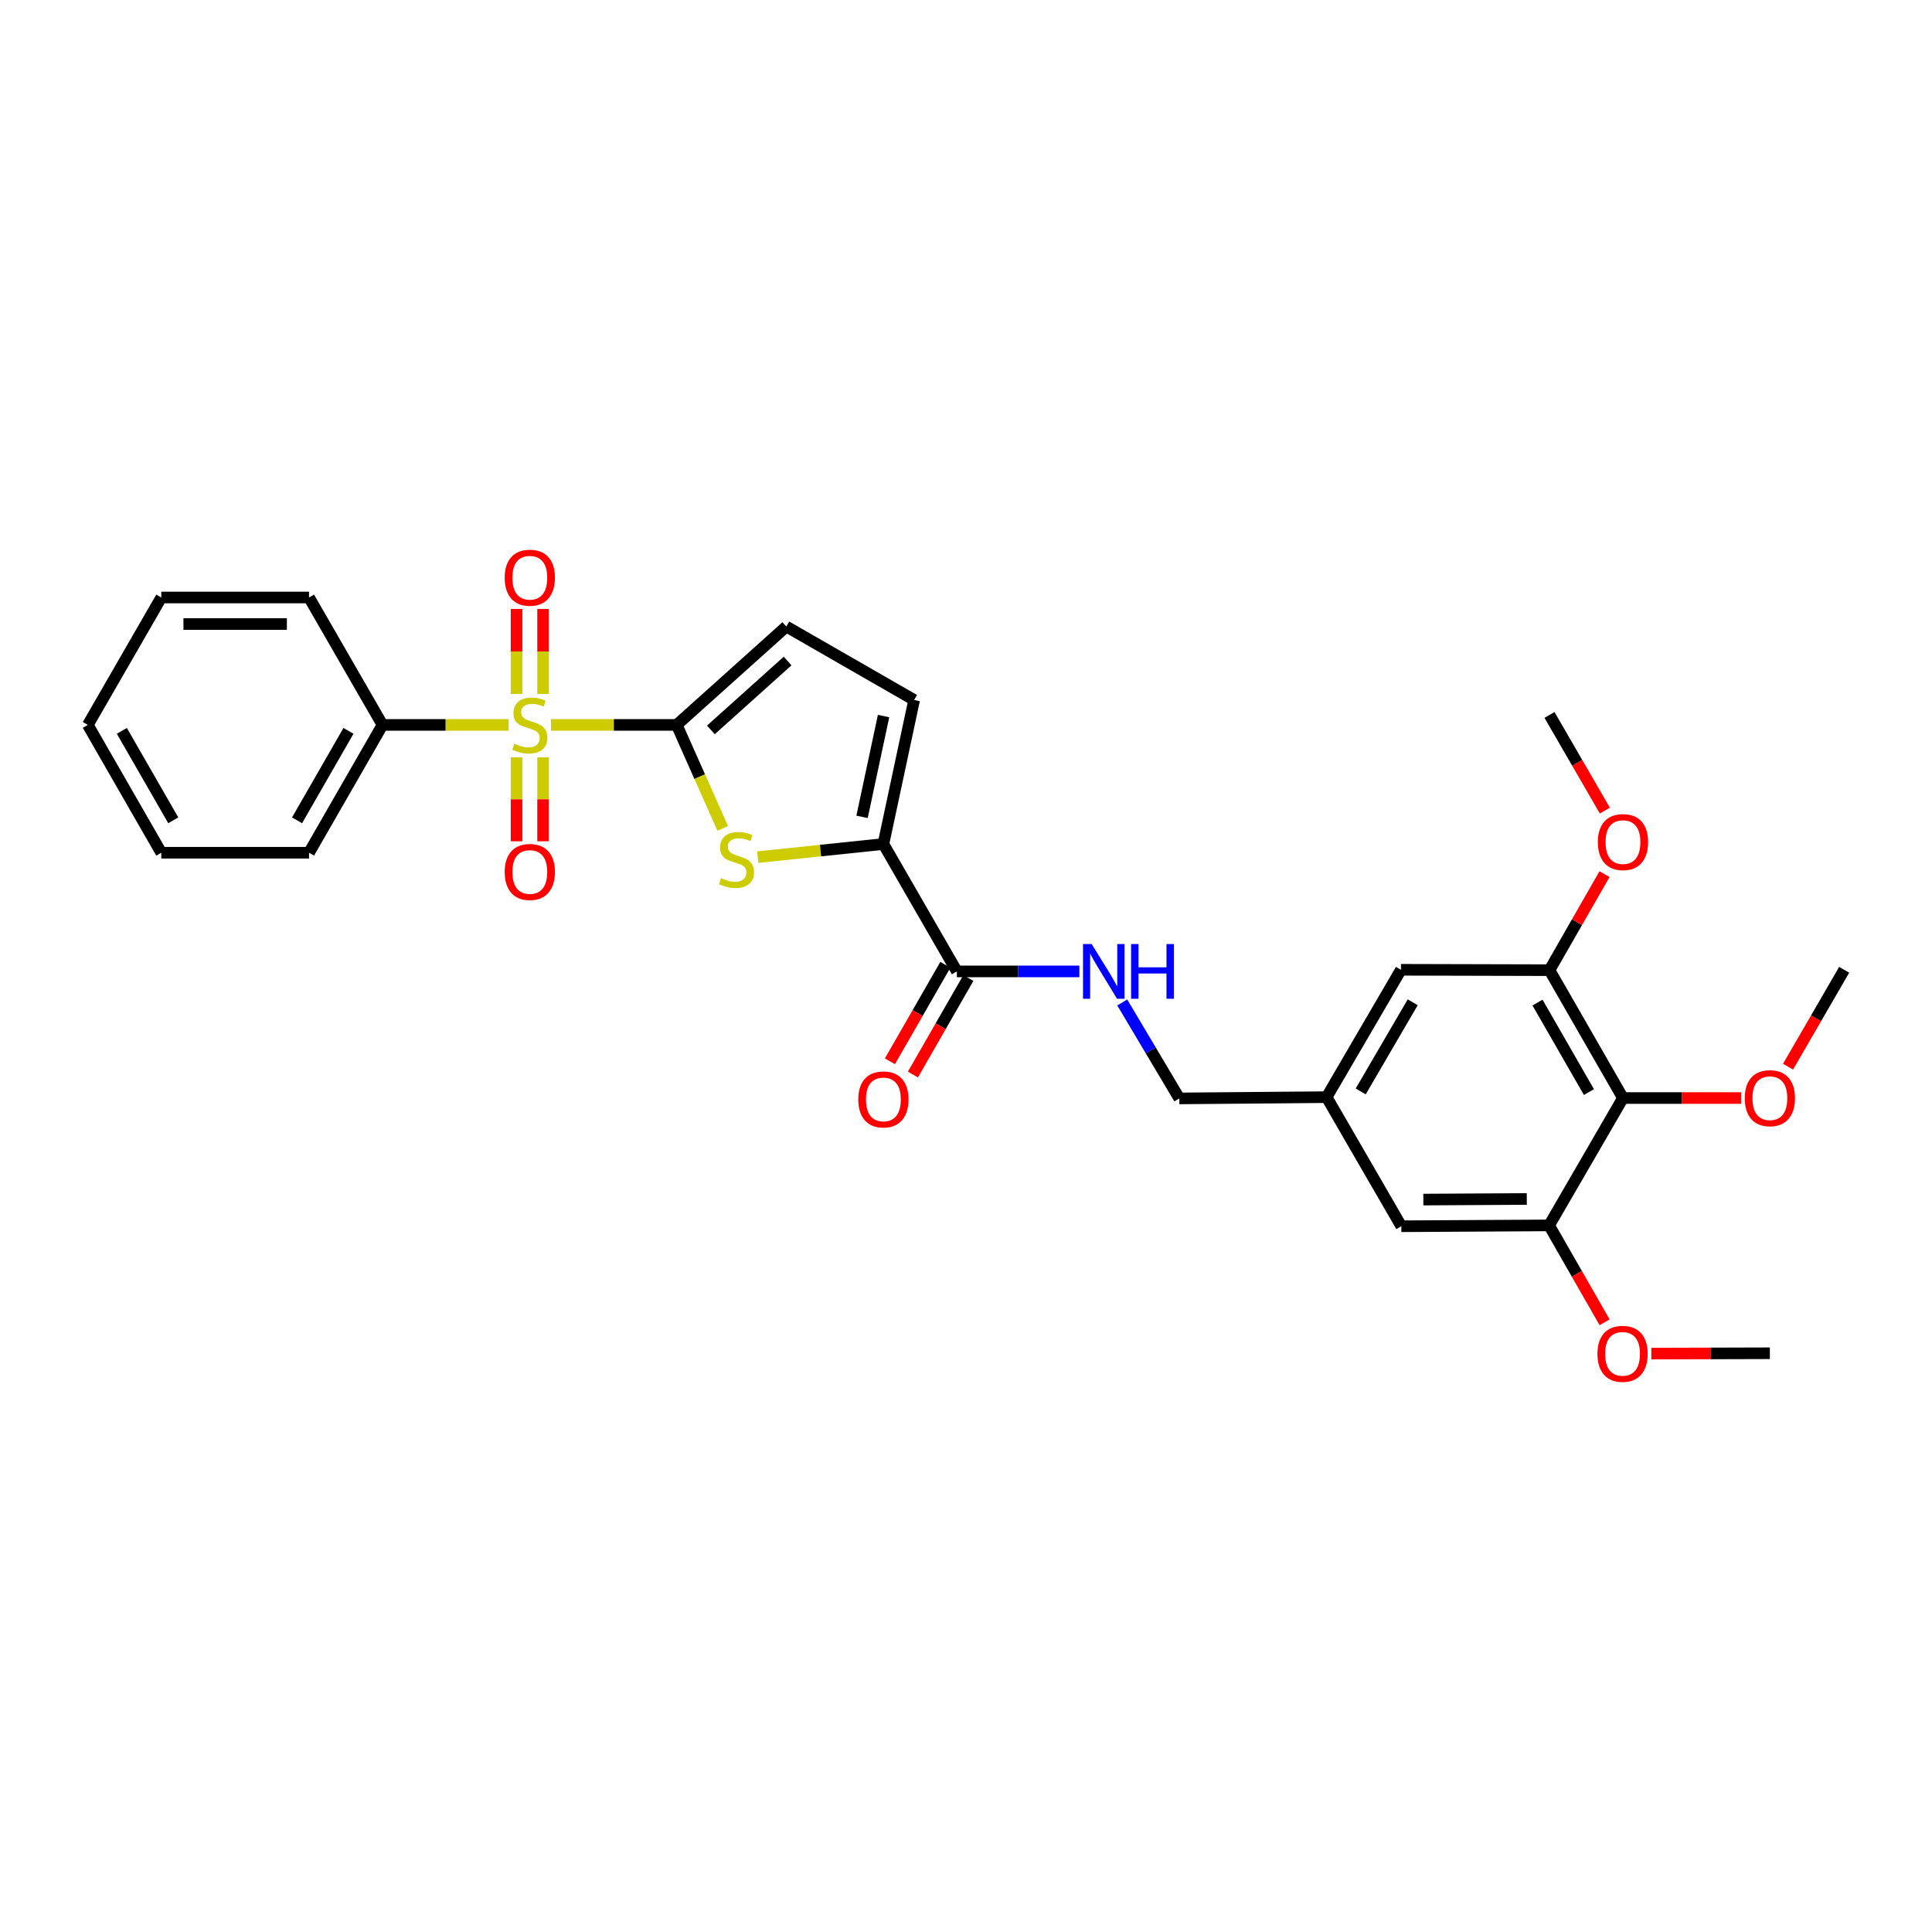 <?xml version='1.0' encoding='iso-8859-1'?>
<svg version='1.1' baseProfile='full'
              xmlns='http://www.w3.org/2000/svg'
                      xmlns:rdkit='http://www.rdkit.org/xml'
                      xmlns:xlink='http://www.w3.org/1999/xlink'
                  xml:space='preserve'
width='1000px' height='1000px' viewBox='0 0 1000 1000'>
<!-- END OF HEADER -->
<rect style='opacity:1.0;fill:#FFFFFF;stroke:none' width='1000' height='1000' x='0' y='0'> </rect>
<path class='bond-0' d='M 285.212,375.215 L 317.739,375.215' style='fill:none;fill-rule:evenodd;stroke:#CCCC00;stroke-width:6px;stroke-linecap:butt;stroke-linejoin:miter;stroke-opacity:1' />
<path class='bond-0' d='M 317.739,375.215 L 350.266,375.215' style='fill:none;fill-rule:evenodd;stroke:#000000;stroke-width:6px;stroke-linecap:butt;stroke-linejoin:miter;stroke-opacity:1' />
<path class='bond-10' d='M 267.362,391.996 L 267.362,413.722' style='fill:none;fill-rule:evenodd;stroke:#CCCC00;stroke-width:6px;stroke-linecap:butt;stroke-linejoin:miter;stroke-opacity:1' />
<path class='bond-10' d='M 267.362,413.722 L 267.362,435.448' style='fill:none;fill-rule:evenodd;stroke:#FF0000;stroke-width:6px;stroke-linecap:butt;stroke-linejoin:miter;stroke-opacity:1' />
<path class='bond-10' d='M 281.1,391.996 L 281.1,413.722' style='fill:none;fill-rule:evenodd;stroke:#CCCC00;stroke-width:6px;stroke-linecap:butt;stroke-linejoin:miter;stroke-opacity:1' />
<path class='bond-10' d='M 281.1,413.722 L 281.1,435.448' style='fill:none;fill-rule:evenodd;stroke:#FF0000;stroke-width:6px;stroke-linecap:butt;stroke-linejoin:miter;stroke-opacity:1' />
<path class='bond-11' d='M 281.1,359.188 L 281.1,337.199' style='fill:none;fill-rule:evenodd;stroke:#CCCC00;stroke-width:6px;stroke-linecap:butt;stroke-linejoin:miter;stroke-opacity:1' />
<path class='bond-11' d='M 281.1,337.199 L 281.1,315.209' style='fill:none;fill-rule:evenodd;stroke:#FF0000;stroke-width:6px;stroke-linecap:butt;stroke-linejoin:miter;stroke-opacity:1' />
<path class='bond-11' d='M 267.362,359.188 L 267.362,337.199' style='fill:none;fill-rule:evenodd;stroke:#CCCC00;stroke-width:6px;stroke-linecap:butt;stroke-linejoin:miter;stroke-opacity:1' />
<path class='bond-11' d='M 267.362,337.199 L 267.362,315.209' style='fill:none;fill-rule:evenodd;stroke:#FF0000;stroke-width:6px;stroke-linecap:butt;stroke-linejoin:miter;stroke-opacity:1' />
<path class='bond-12' d='M 263.245,375.215 L 230.613,375.215' style='fill:none;fill-rule:evenodd;stroke:#CCCC00;stroke-width:6px;stroke-linecap:butt;stroke-linejoin:miter;stroke-opacity:1' />
<path class='bond-12' d='M 230.613,375.215 L 197.982,375.215' style='fill:none;fill-rule:evenodd;stroke:#000000;stroke-width:6px;stroke-linecap:butt;stroke-linejoin:miter;stroke-opacity:1' />
<path class='bond-1' d='M 350.266,375.215 L 362.174,401.996' style='fill:none;fill-rule:evenodd;stroke:#000000;stroke-width:6px;stroke-linecap:butt;stroke-linejoin:miter;stroke-opacity:1' />
<path class='bond-1' d='M 362.174,401.996 L 374.083,428.776' style='fill:none;fill-rule:evenodd;stroke:#CCCC00;stroke-width:6px;stroke-linecap:butt;stroke-linejoin:miter;stroke-opacity:1' />
<path class='bond-3' d='M 350.266,375.215 L 406.99,324.291' style='fill:none;fill-rule:evenodd;stroke:#000000;stroke-width:6px;stroke-linecap:butt;stroke-linejoin:miter;stroke-opacity:1' />
<path class='bond-3' d='M 367.952,377.799 L 407.66,342.153' style='fill:none;fill-rule:evenodd;stroke:#000000;stroke-width:6px;stroke-linecap:butt;stroke-linejoin:miter;stroke-opacity:1' />
<path class='bond-2' d='M 392.199,443.653 L 424.721,440.258' style='fill:none;fill-rule:evenodd;stroke:#CCCC00;stroke-width:6px;stroke-linecap:butt;stroke-linejoin:miter;stroke-opacity:1' />
<path class='bond-2' d='M 424.721,440.258 L 457.243,436.862' style='fill:none;fill-rule:evenodd;stroke:#000000;stroke-width:6px;stroke-linecap:butt;stroke-linejoin:miter;stroke-opacity:1' />
<path class='bond-5' d='M 457.243,436.862 L 495.268,502.8' style='fill:none;fill-rule:evenodd;stroke:#000000;stroke-width:6px;stroke-linecap:butt;stroke-linejoin:miter;stroke-opacity:1' />
<path class='bond-29' d='M 457.243,436.862 L 473.157,362.316' style='fill:none;fill-rule:evenodd;stroke:#000000;stroke-width:6px;stroke-linecap:butt;stroke-linejoin:miter;stroke-opacity:1' />
<path class='bond-29' d='M 446.194,422.812 L 457.334,370.63' style='fill:none;fill-rule:evenodd;stroke:#000000;stroke-width:6px;stroke-linecap:butt;stroke-linejoin:miter;stroke-opacity:1' />
<path class='bond-6' d='M 406.99,324.291 L 473.157,362.316' style='fill:none;fill-rule:evenodd;stroke:#000000;stroke-width:6px;stroke-linecap:butt;stroke-linejoin:miter;stroke-opacity:1' />
<path class='bond-4' d='M 840.043,568.34 L 802.018,502.158' style='fill:none;fill-rule:evenodd;stroke:#000000;stroke-width:6px;stroke-linecap:butt;stroke-linejoin:miter;stroke-opacity:1' />
<path class='bond-4' d='M 822.427,565.257 L 795.809,518.93' style='fill:none;fill-rule:evenodd;stroke:#000000;stroke-width:6px;stroke-linecap:butt;stroke-linejoin:miter;stroke-opacity:1' />
<path class='bond-18' d='M 840.043,568.34 L 870.61,568.34' style='fill:none;fill-rule:evenodd;stroke:#000000;stroke-width:6px;stroke-linecap:butt;stroke-linejoin:miter;stroke-opacity:1' />
<path class='bond-18' d='M 870.61,568.34 L 901.177,568.34' style='fill:none;fill-rule:evenodd;stroke:#FF0000;stroke-width:6px;stroke-linecap:butt;stroke-linejoin:miter;stroke-opacity:1' />
<path class='bond-31' d='M 840.043,568.34 L 801.819,634.262' style='fill:none;fill-rule:evenodd;stroke:#000000;stroke-width:6px;stroke-linecap:butt;stroke-linejoin:miter;stroke-opacity:1' />
<path class='bond-9' d='M 495.268,502.8 L 526.969,502.8' style='fill:none;fill-rule:evenodd;stroke:#000000;stroke-width:6px;stroke-linecap:butt;stroke-linejoin:miter;stroke-opacity:1' />
<path class='bond-9' d='M 526.969,502.8 L 558.669,502.8' style='fill:none;fill-rule:evenodd;stroke:#0000FF;stroke-width:6px;stroke-linecap:butt;stroke-linejoin:miter;stroke-opacity:1' />
<path class='bond-16' d='M 489.312,499.377 L 474.962,524.35' style='fill:none;fill-rule:evenodd;stroke:#000000;stroke-width:6px;stroke-linecap:butt;stroke-linejoin:miter;stroke-opacity:1' />
<path class='bond-16' d='M 474.962,524.35 L 460.612,549.323' style='fill:none;fill-rule:evenodd;stroke:#FF0000;stroke-width:6px;stroke-linecap:butt;stroke-linejoin:miter;stroke-opacity:1' />
<path class='bond-16' d='M 501.224,506.222 L 486.874,531.195' style='fill:none;fill-rule:evenodd;stroke:#000000;stroke-width:6px;stroke-linecap:butt;stroke-linejoin:miter;stroke-opacity:1' />
<path class='bond-16' d='M 486.874,531.195 L 472.524,556.168' style='fill:none;fill-rule:evenodd;stroke:#FF0000;stroke-width:6px;stroke-linecap:butt;stroke-linejoin:miter;stroke-opacity:1' />
<path class='bond-7' d='M 802.018,502.158 L 725.128,501.96' style='fill:none;fill-rule:evenodd;stroke:#000000;stroke-width:6px;stroke-linecap:butt;stroke-linejoin:miter;stroke-opacity:1' />
<path class='bond-20' d='M 802.018,502.158 L 816.255,477.305' style='fill:none;fill-rule:evenodd;stroke:#000000;stroke-width:6px;stroke-linecap:butt;stroke-linejoin:miter;stroke-opacity:1' />
<path class='bond-20' d='M 816.255,477.305 L 830.492,452.451' style='fill:none;fill-rule:evenodd;stroke:#FF0000;stroke-width:6px;stroke-linecap:butt;stroke-linejoin:miter;stroke-opacity:1' />
<path class='bond-8' d='M 801.819,634.262 L 725.326,634.704' style='fill:none;fill-rule:evenodd;stroke:#000000;stroke-width:6px;stroke-linecap:butt;stroke-linejoin:miter;stroke-opacity:1' />
<path class='bond-8' d='M 790.266,620.59 L 736.721,620.9' style='fill:none;fill-rule:evenodd;stroke:#000000;stroke-width:6px;stroke-linecap:butt;stroke-linejoin:miter;stroke-opacity:1' />
<path class='bond-19' d='M 801.819,634.262 L 816.178,659.343' style='fill:none;fill-rule:evenodd;stroke:#000000;stroke-width:6px;stroke-linecap:butt;stroke-linejoin:miter;stroke-opacity:1' />
<path class='bond-19' d='M 816.178,659.343 L 830.536,684.424' style='fill:none;fill-rule:evenodd;stroke:#FF0000;stroke-width:6px;stroke-linecap:butt;stroke-linejoin:miter;stroke-opacity:1' />
<path class='bond-17' d='M 580.87,518.872 L 595.641,543.705' style='fill:none;fill-rule:evenodd;stroke:#0000FF;stroke-width:6px;stroke-linecap:butt;stroke-linejoin:miter;stroke-opacity:1' />
<path class='bond-17' d='M 595.641,543.705 L 610.412,568.538' style='fill:none;fill-rule:evenodd;stroke:#000000;stroke-width:6px;stroke-linecap:butt;stroke-linejoin:miter;stroke-opacity:1' />
<path class='bond-21' d='M 197.982,375.215 L 159.957,441.373' style='fill:none;fill-rule:evenodd;stroke:#000000;stroke-width:6px;stroke-linecap:butt;stroke-linejoin:miter;stroke-opacity:1' />
<path class='bond-21' d='M 180.367,378.293 L 153.75,424.603' style='fill:none;fill-rule:evenodd;stroke:#000000;stroke-width:6px;stroke-linecap:butt;stroke-linejoin:miter;stroke-opacity:1' />
<path class='bond-22' d='M 197.982,375.215 L 159.957,309.262' style='fill:none;fill-rule:evenodd;stroke:#000000;stroke-width:6px;stroke-linecap:butt;stroke-linejoin:miter;stroke-opacity:1' />
<path class='bond-13' d='M 725.326,634.704 L 686.66,567.882' style='fill:none;fill-rule:evenodd;stroke:#000000;stroke-width:6px;stroke-linecap:butt;stroke-linejoin:miter;stroke-opacity:1' />
<path class='bond-14' d='M 725.128,501.96 L 686.66,567.882' style='fill:none;fill-rule:evenodd;stroke:#000000;stroke-width:6px;stroke-linecap:butt;stroke-linejoin:miter;stroke-opacity:1' />
<path class='bond-14' d='M 731.224,518.772 L 704.296,564.918' style='fill:none;fill-rule:evenodd;stroke:#000000;stroke-width:6px;stroke-linecap:butt;stroke-linejoin:miter;stroke-opacity:1' />
<path class='bond-15' d='M 686.66,567.882 L 610.412,568.538' style='fill:none;fill-rule:evenodd;stroke:#000000;stroke-width:6px;stroke-linecap:butt;stroke-linejoin:miter;stroke-opacity:1' />
<path class='bond-23' d='M 925.488,552.102 L 940.017,527.031' style='fill:none;fill-rule:evenodd;stroke:#FF0000;stroke-width:6px;stroke-linecap:butt;stroke-linejoin:miter;stroke-opacity:1' />
<path class='bond-23' d='M 940.017,527.031 L 954.545,501.96' style='fill:none;fill-rule:evenodd;stroke:#000000;stroke-width:6px;stroke-linecap:butt;stroke-linejoin:miter;stroke-opacity:1' />
<path class='bond-24' d='M 854.735,700.615 L 885.407,700.529' style='fill:none;fill-rule:evenodd;stroke:#FF0000;stroke-width:6px;stroke-linecap:butt;stroke-linejoin:miter;stroke-opacity:1' />
<path class='bond-24' d='M 885.407,700.529 L 916.078,700.443' style='fill:none;fill-rule:evenodd;stroke:#000000;stroke-width:6px;stroke-linecap:butt;stroke-linejoin:miter;stroke-opacity:1' />
<path class='bond-25' d='M 830.66,419.56 L 816.339,394.808' style='fill:none;fill-rule:evenodd;stroke:#FF0000;stroke-width:6px;stroke-linecap:butt;stroke-linejoin:miter;stroke-opacity:1' />
<path class='bond-25' d='M 816.339,394.808 L 802.018,370.055' style='fill:none;fill-rule:evenodd;stroke:#000000;stroke-width:6px;stroke-linecap:butt;stroke-linejoin:miter;stroke-opacity:1' />
<path class='bond-27' d='M 159.957,441.373 L 83.48,441.373' style='fill:none;fill-rule:evenodd;stroke:#000000;stroke-width:6px;stroke-linecap:butt;stroke-linejoin:miter;stroke-opacity:1' />
<path class='bond-26' d='M 159.957,309.262 L 83.48,309.262' style='fill:none;fill-rule:evenodd;stroke:#000000;stroke-width:6px;stroke-linecap:butt;stroke-linejoin:miter;stroke-opacity:1' />
<path class='bond-26' d='M 148.486,323.001 L 94.951,323.001' style='fill:none;fill-rule:evenodd;stroke:#000000;stroke-width:6px;stroke-linecap:butt;stroke-linejoin:miter;stroke-opacity:1' />
<path class='bond-28' d='M 83.48,309.262 L 45.455,375.215' style='fill:none;fill-rule:evenodd;stroke:#000000;stroke-width:6px;stroke-linecap:butt;stroke-linejoin:miter;stroke-opacity:1' />
<path class='bond-30' d='M 83.48,441.373 L 45.455,375.215' style='fill:none;fill-rule:evenodd;stroke:#000000;stroke-width:6px;stroke-linecap:butt;stroke-linejoin:miter;stroke-opacity:1' />
<path class='bond-30' d='M 89.687,424.603 L 63.069,378.293' style='fill:none;fill-rule:evenodd;stroke:#000000;stroke-width:6px;stroke-linecap:butt;stroke-linejoin:miter;stroke-opacity:1' />
<path  class='atom-0' d='M 266.231 384.935
Q 266.551 385.055, 267.871 385.615
Q 269.191 386.175, 270.631 386.535
Q 272.111 386.855, 273.551 386.855
Q 276.231 386.855, 277.791 385.575
Q 279.351 384.255, 279.351 381.975
Q 279.351 380.415, 278.551 379.455
Q 277.791 378.495, 276.591 377.975
Q 275.391 377.455, 273.391 376.855
Q 270.871 376.095, 269.351 375.375
Q 267.871 374.655, 266.791 373.135
Q 265.751 371.615, 265.751 369.055
Q 265.751 365.495, 268.151 363.295
Q 270.591 361.095, 275.391 361.095
Q 278.671 361.095, 282.391 362.655
L 281.471 365.735
Q 278.071 364.335, 275.511 364.335
Q 272.751 364.335, 271.231 365.495
Q 269.711 366.615, 269.751 368.575
Q 269.751 370.095, 270.511 371.015
Q 271.311 371.935, 272.431 372.455
Q 273.591 372.975, 275.511 373.575
Q 278.071 374.375, 279.591 375.175
Q 281.111 375.975, 282.191 377.615
Q 283.311 379.215, 283.311 381.975
Q 283.311 385.895, 280.671 388.015
Q 278.071 390.095, 273.711 390.095
Q 271.191 390.095, 269.271 389.535
Q 267.391 389.015, 265.151 388.095
L 266.231 384.935
' fill='#CCCC00'/>
<path  class='atom-2' d='M 373.208 454.52
Q 373.528 454.64, 374.848 455.2
Q 376.168 455.76, 377.608 456.12
Q 379.088 456.44, 380.528 456.44
Q 383.208 456.44, 384.768 455.16
Q 386.328 453.84, 386.328 451.56
Q 386.328 450, 385.528 449.04
Q 384.768 448.08, 383.568 447.56
Q 382.368 447.04, 380.368 446.44
Q 377.848 445.68, 376.328 444.96
Q 374.848 444.24, 373.768 442.72
Q 372.728 441.2, 372.728 438.64
Q 372.728 435.08, 375.128 432.88
Q 377.568 430.68, 382.368 430.68
Q 385.648 430.68, 389.368 432.24
L 388.448 435.32
Q 385.048 433.92, 382.488 433.92
Q 379.728 433.92, 378.208 435.08
Q 376.688 436.2, 376.728 438.16
Q 376.728 439.68, 377.488 440.6
Q 378.288 441.52, 379.408 442.04
Q 380.568 442.56, 382.488 443.16
Q 385.048 443.96, 386.568 444.76
Q 388.088 445.56, 389.168 447.2
Q 390.288 448.8, 390.288 451.56
Q 390.288 455.48, 387.648 457.6
Q 385.048 459.68, 380.688 459.68
Q 378.168 459.68, 376.248 459.12
Q 374.368 458.6, 372.128 457.68
L 373.208 454.52
' fill='#CCCC00'/>
<path  class='atom-10' d='M 565.05 488.64
L 574.33 503.64
Q 575.25 505.12, 576.73 507.8
Q 578.21 510.48, 578.29 510.64
L 578.29 488.64
L 582.05 488.64
L 582.05 516.96
L 578.17 516.96
L 568.21 500.56
Q 567.05 498.64, 565.81 496.44
Q 564.61 494.24, 564.25 493.56
L 564.25 516.96
L 560.57 516.96
L 560.57 488.64
L 565.05 488.64
' fill='#0000FF'/>
<path  class='atom-10' d='M 585.45 488.64
L 589.29 488.64
L 589.29 500.68
L 603.77 500.68
L 603.77 488.64
L 607.61 488.64
L 607.61 516.96
L 603.77 516.96
L 603.77 503.88
L 589.29 503.88
L 589.29 516.96
L 585.45 516.96
L 585.45 488.64
' fill='#0000FF'/>
<path  class='atom-11' d='M 261.231 451.33
Q 261.231 444.53, 264.591 440.73
Q 267.951 436.93, 274.231 436.93
Q 280.511 436.93, 283.871 440.73
Q 287.231 444.53, 287.231 451.33
Q 287.231 458.21, 283.831 462.13
Q 280.431 466.01, 274.231 466.01
Q 267.991 466.01, 264.591 462.13
Q 261.231 458.25, 261.231 451.33
M 274.231 462.81
Q 278.551 462.81, 280.871 459.93
Q 283.231 457.01, 283.231 451.33
Q 283.231 445.77, 280.871 442.97
Q 278.551 440.13, 274.231 440.13
Q 269.911 440.13, 267.551 442.93
Q 265.231 445.73, 265.231 451.33
Q 265.231 457.05, 267.551 459.93
Q 269.911 462.81, 274.231 462.81
' fill='#FF0000'/>
<path  class='atom-12' d='M 261.231 299.023
Q 261.231 292.223, 264.591 288.423
Q 267.951 284.623, 274.231 284.623
Q 280.511 284.623, 283.871 288.423
Q 287.231 292.223, 287.231 299.023
Q 287.231 305.903, 283.831 309.823
Q 280.431 313.703, 274.231 313.703
Q 267.991 313.703, 264.591 309.823
Q 261.231 305.943, 261.231 299.023
M 274.231 310.503
Q 278.551 310.503, 280.871 307.623
Q 283.231 304.703, 283.231 299.023
Q 283.231 293.463, 280.871 290.663
Q 278.551 287.823, 274.231 287.823
Q 269.911 287.823, 267.551 290.623
Q 265.231 293.423, 265.231 299.023
Q 265.231 304.743, 267.551 307.623
Q 269.911 310.503, 274.231 310.503
' fill='#FF0000'/>
<path  class='atom-17' d='M 444.243 569.053
Q 444.243 562.253, 447.603 558.453
Q 450.963 554.653, 457.243 554.653
Q 463.523 554.653, 466.883 558.453
Q 470.243 562.253, 470.243 569.053
Q 470.243 575.933, 466.843 579.853
Q 463.443 583.733, 457.243 583.733
Q 451.003 583.733, 447.603 579.853
Q 444.243 575.973, 444.243 569.053
M 457.243 580.533
Q 461.563 580.533, 463.883 577.653
Q 466.243 574.733, 466.243 569.053
Q 466.243 563.493, 463.883 560.693
Q 461.563 557.853, 457.243 557.853
Q 452.923 557.853, 450.563 560.653
Q 448.243 563.453, 448.243 569.053
Q 448.243 574.773, 450.563 577.653
Q 452.923 580.533, 457.243 580.533
' fill='#FF0000'/>
<path  class='atom-19' d='M 903.078 568.42
Q 903.078 561.62, 906.438 557.82
Q 909.798 554.02, 916.078 554.02
Q 922.358 554.02, 925.718 557.82
Q 929.078 561.62, 929.078 568.42
Q 929.078 575.3, 925.678 579.22
Q 922.278 583.1, 916.078 583.1
Q 909.838 583.1, 906.438 579.22
Q 903.078 575.34, 903.078 568.42
M 916.078 579.9
Q 920.398 579.9, 922.718 577.02
Q 925.078 574.1, 925.078 568.42
Q 925.078 562.86, 922.718 560.06
Q 920.398 557.22, 916.078 557.22
Q 911.758 557.22, 909.398 560.02
Q 907.078 562.82, 907.078 568.42
Q 907.078 574.14, 909.398 577.02
Q 911.758 579.9, 916.078 579.9
' fill='#FF0000'/>
<path  class='atom-20' d='M 826.829 700.737
Q 826.829 693.937, 830.189 690.137
Q 833.549 686.337, 839.829 686.337
Q 846.109 686.337, 849.469 690.137
Q 852.829 693.937, 852.829 700.737
Q 852.829 707.617, 849.429 711.537
Q 846.029 715.417, 839.829 715.417
Q 833.589 715.417, 830.189 711.537
Q 826.829 707.657, 826.829 700.737
M 839.829 712.217
Q 844.149 712.217, 846.469 709.337
Q 848.829 706.417, 848.829 700.737
Q 848.829 695.177, 846.469 692.377
Q 844.149 689.537, 839.829 689.537
Q 835.509 689.537, 833.149 692.337
Q 830.829 695.137, 830.829 700.737
Q 830.829 706.457, 833.149 709.337
Q 835.509 712.217, 839.829 712.217
' fill='#FF0000'/>
<path  class='atom-21' d='M 827.043 435.859
Q 827.043 429.059, 830.403 425.259
Q 833.763 421.459, 840.043 421.459
Q 846.323 421.459, 849.683 425.259
Q 853.043 429.059, 853.043 435.859
Q 853.043 442.739, 849.643 446.659
Q 846.243 450.539, 840.043 450.539
Q 833.803 450.539, 830.403 446.659
Q 827.043 442.779, 827.043 435.859
M 840.043 447.339
Q 844.363 447.339, 846.683 444.459
Q 849.043 441.539, 849.043 435.859
Q 849.043 430.299, 846.683 427.499
Q 844.363 424.659, 840.043 424.659
Q 835.723 424.659, 833.363 427.459
Q 831.043 430.259, 831.043 435.859
Q 831.043 441.579, 833.363 444.459
Q 835.723 447.339, 840.043 447.339
' fill='#FF0000'/>
</svg>
